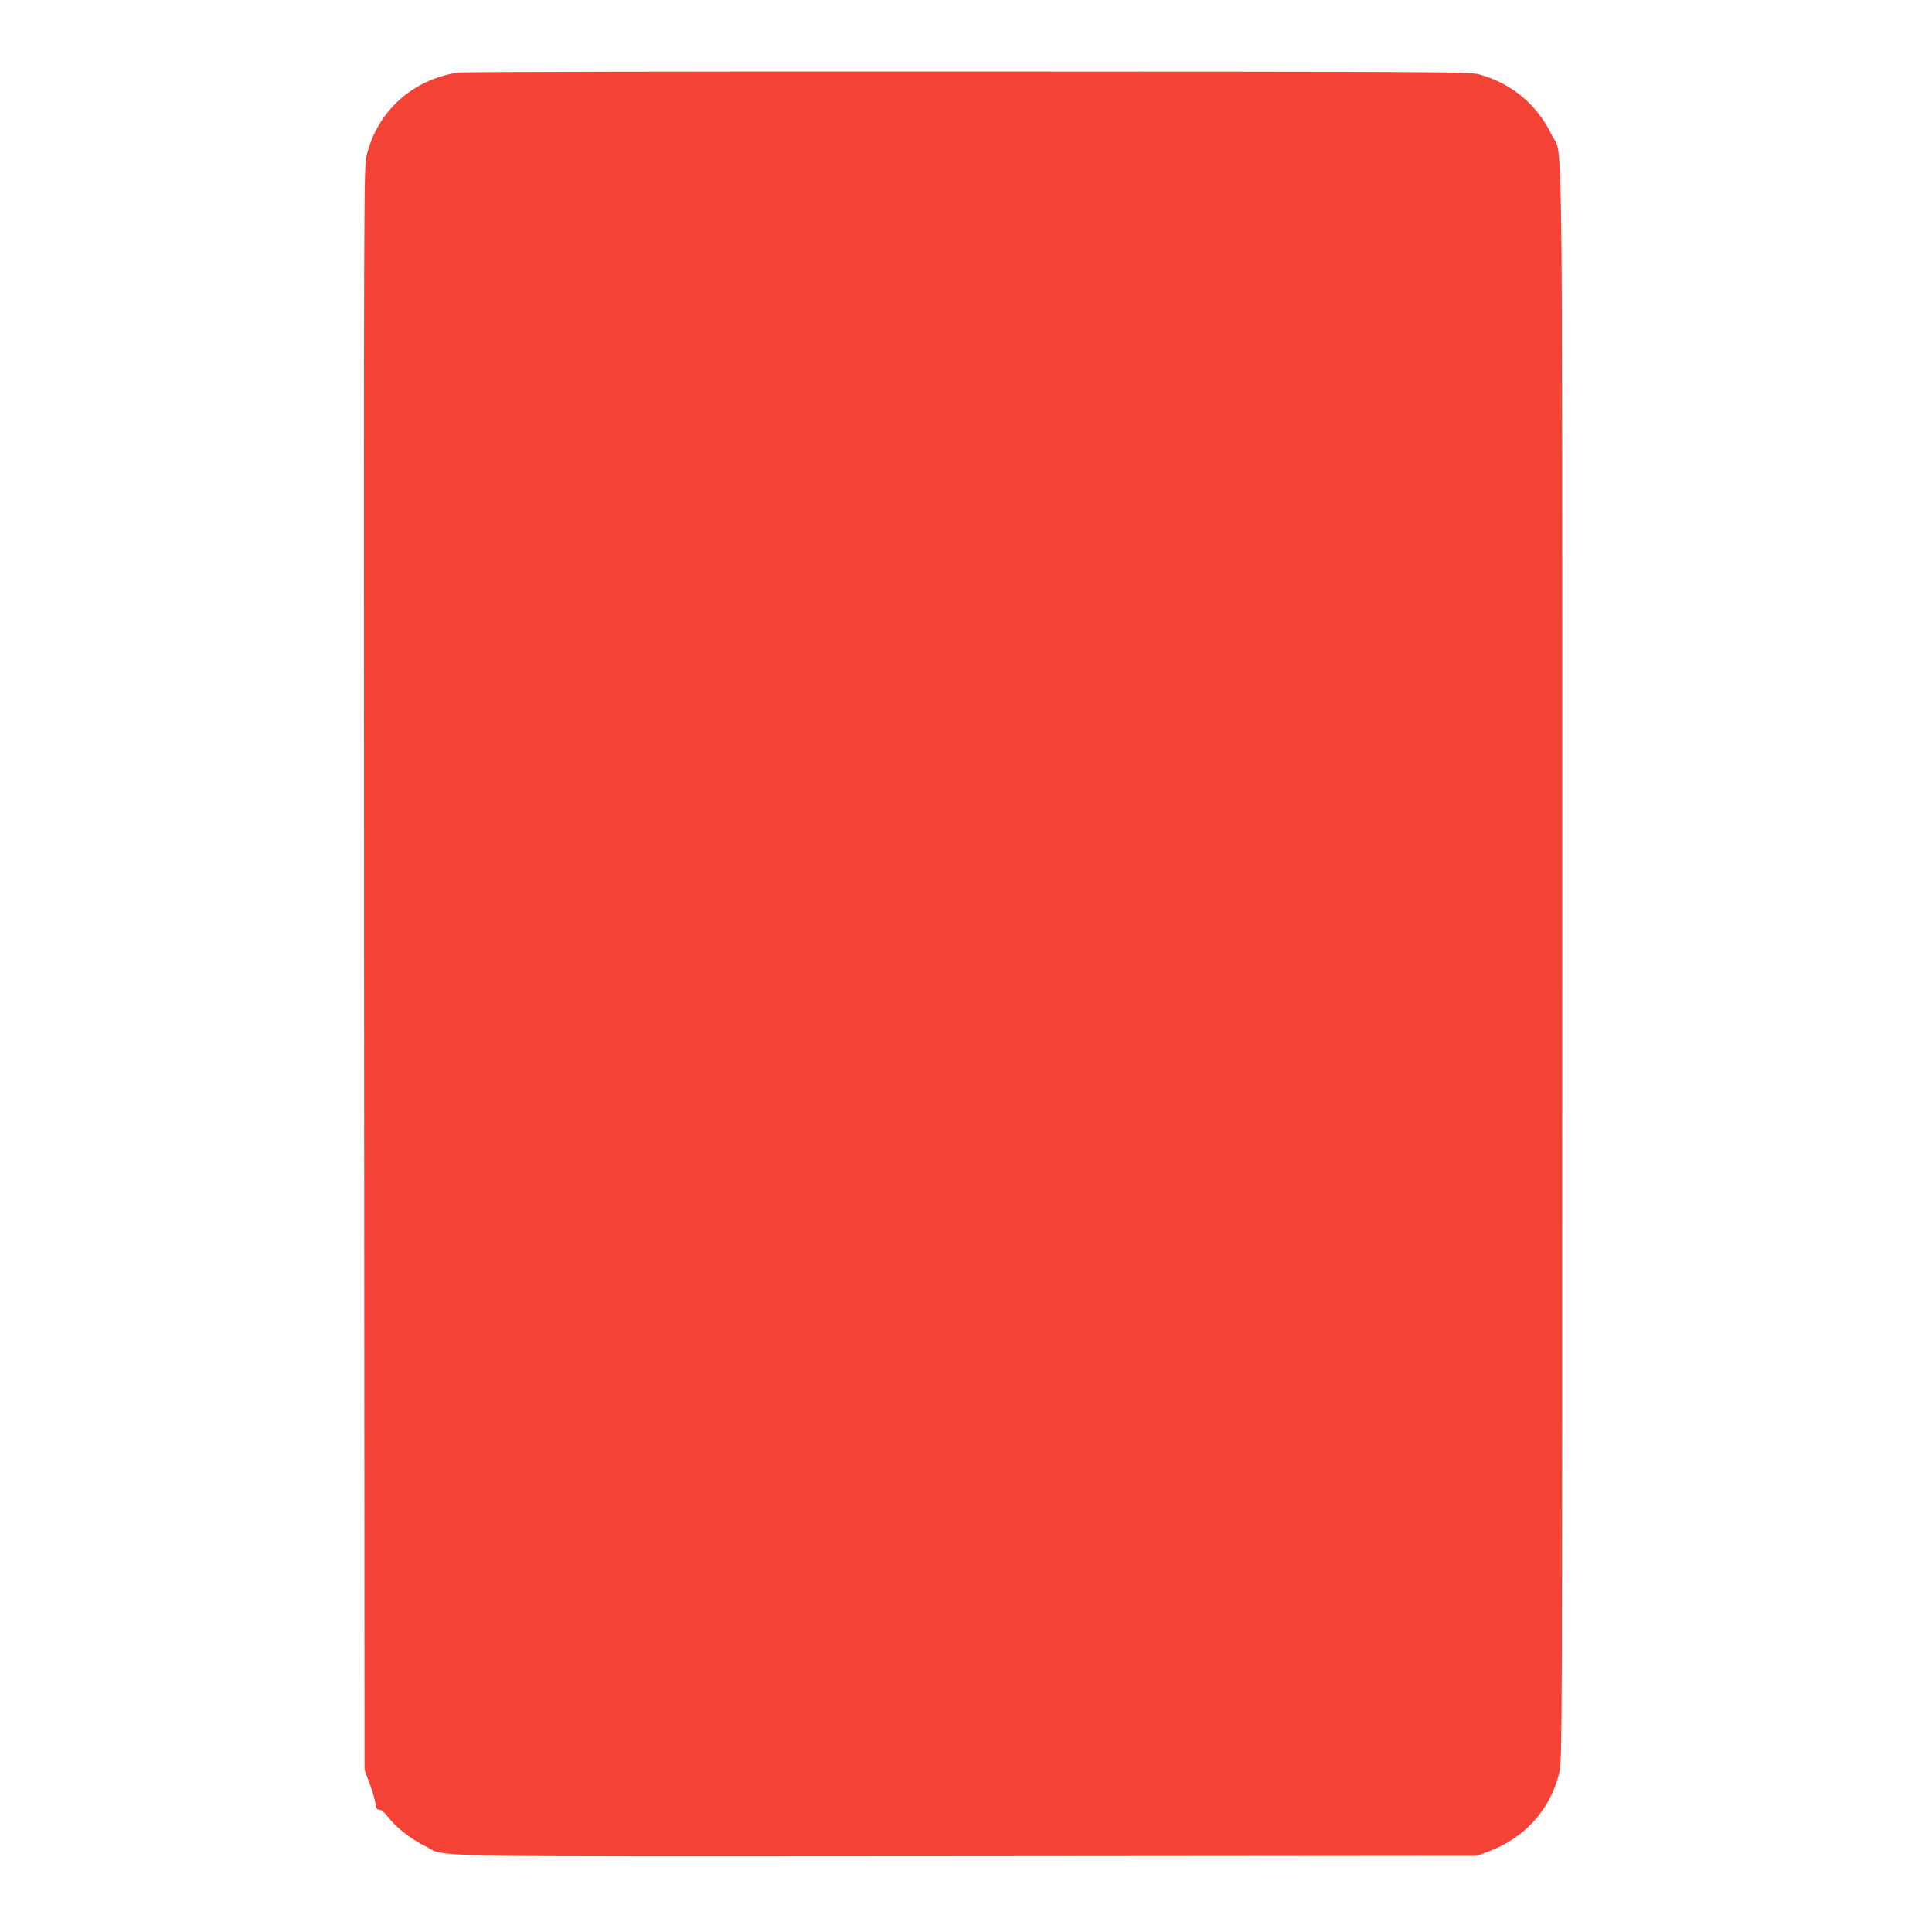 <?xml version="1.0" standalone="no"?>
<!DOCTYPE svg PUBLIC "-//W3C//DTD SVG 20010904//EN"
 "http://www.w3.org/TR/2001/REC-SVG-20010904/DTD/svg10.dtd">
<svg version="1.0" xmlns="http://www.w3.org/2000/svg"
 width="1280pt" height="1280pt" viewBox="0 0 1280 1280"
 preserveAspectRatio="xMidYMid meet">
<g transform="translate(0,1280) scale(0.1,-0.1)"
fill="#f44336" stroke="none">
<path d="M3035 12319 c-299 -44 -533 -254 -605 -544 -20 -80 -20 -108 -18
-5390 l3 -5310 33 -90 c19 -49 36 -109 39 -133 4 -35 9 -42 27 -42 13 -1 34
-18 56 -47 51 -68 154 -149 245 -193 157 -77 -171 -70 3592 -68 l3378 3 74 27
c242 90 413 279 471 521 20 81 20 138 20 5354 0 5860 6 5341 -69 5498 -97 202
-266 343 -481 402 -62 17 -242 18 -3385 19 -1852 1 -3346 -2 -3380 -7z"/>
</g>
</svg>
